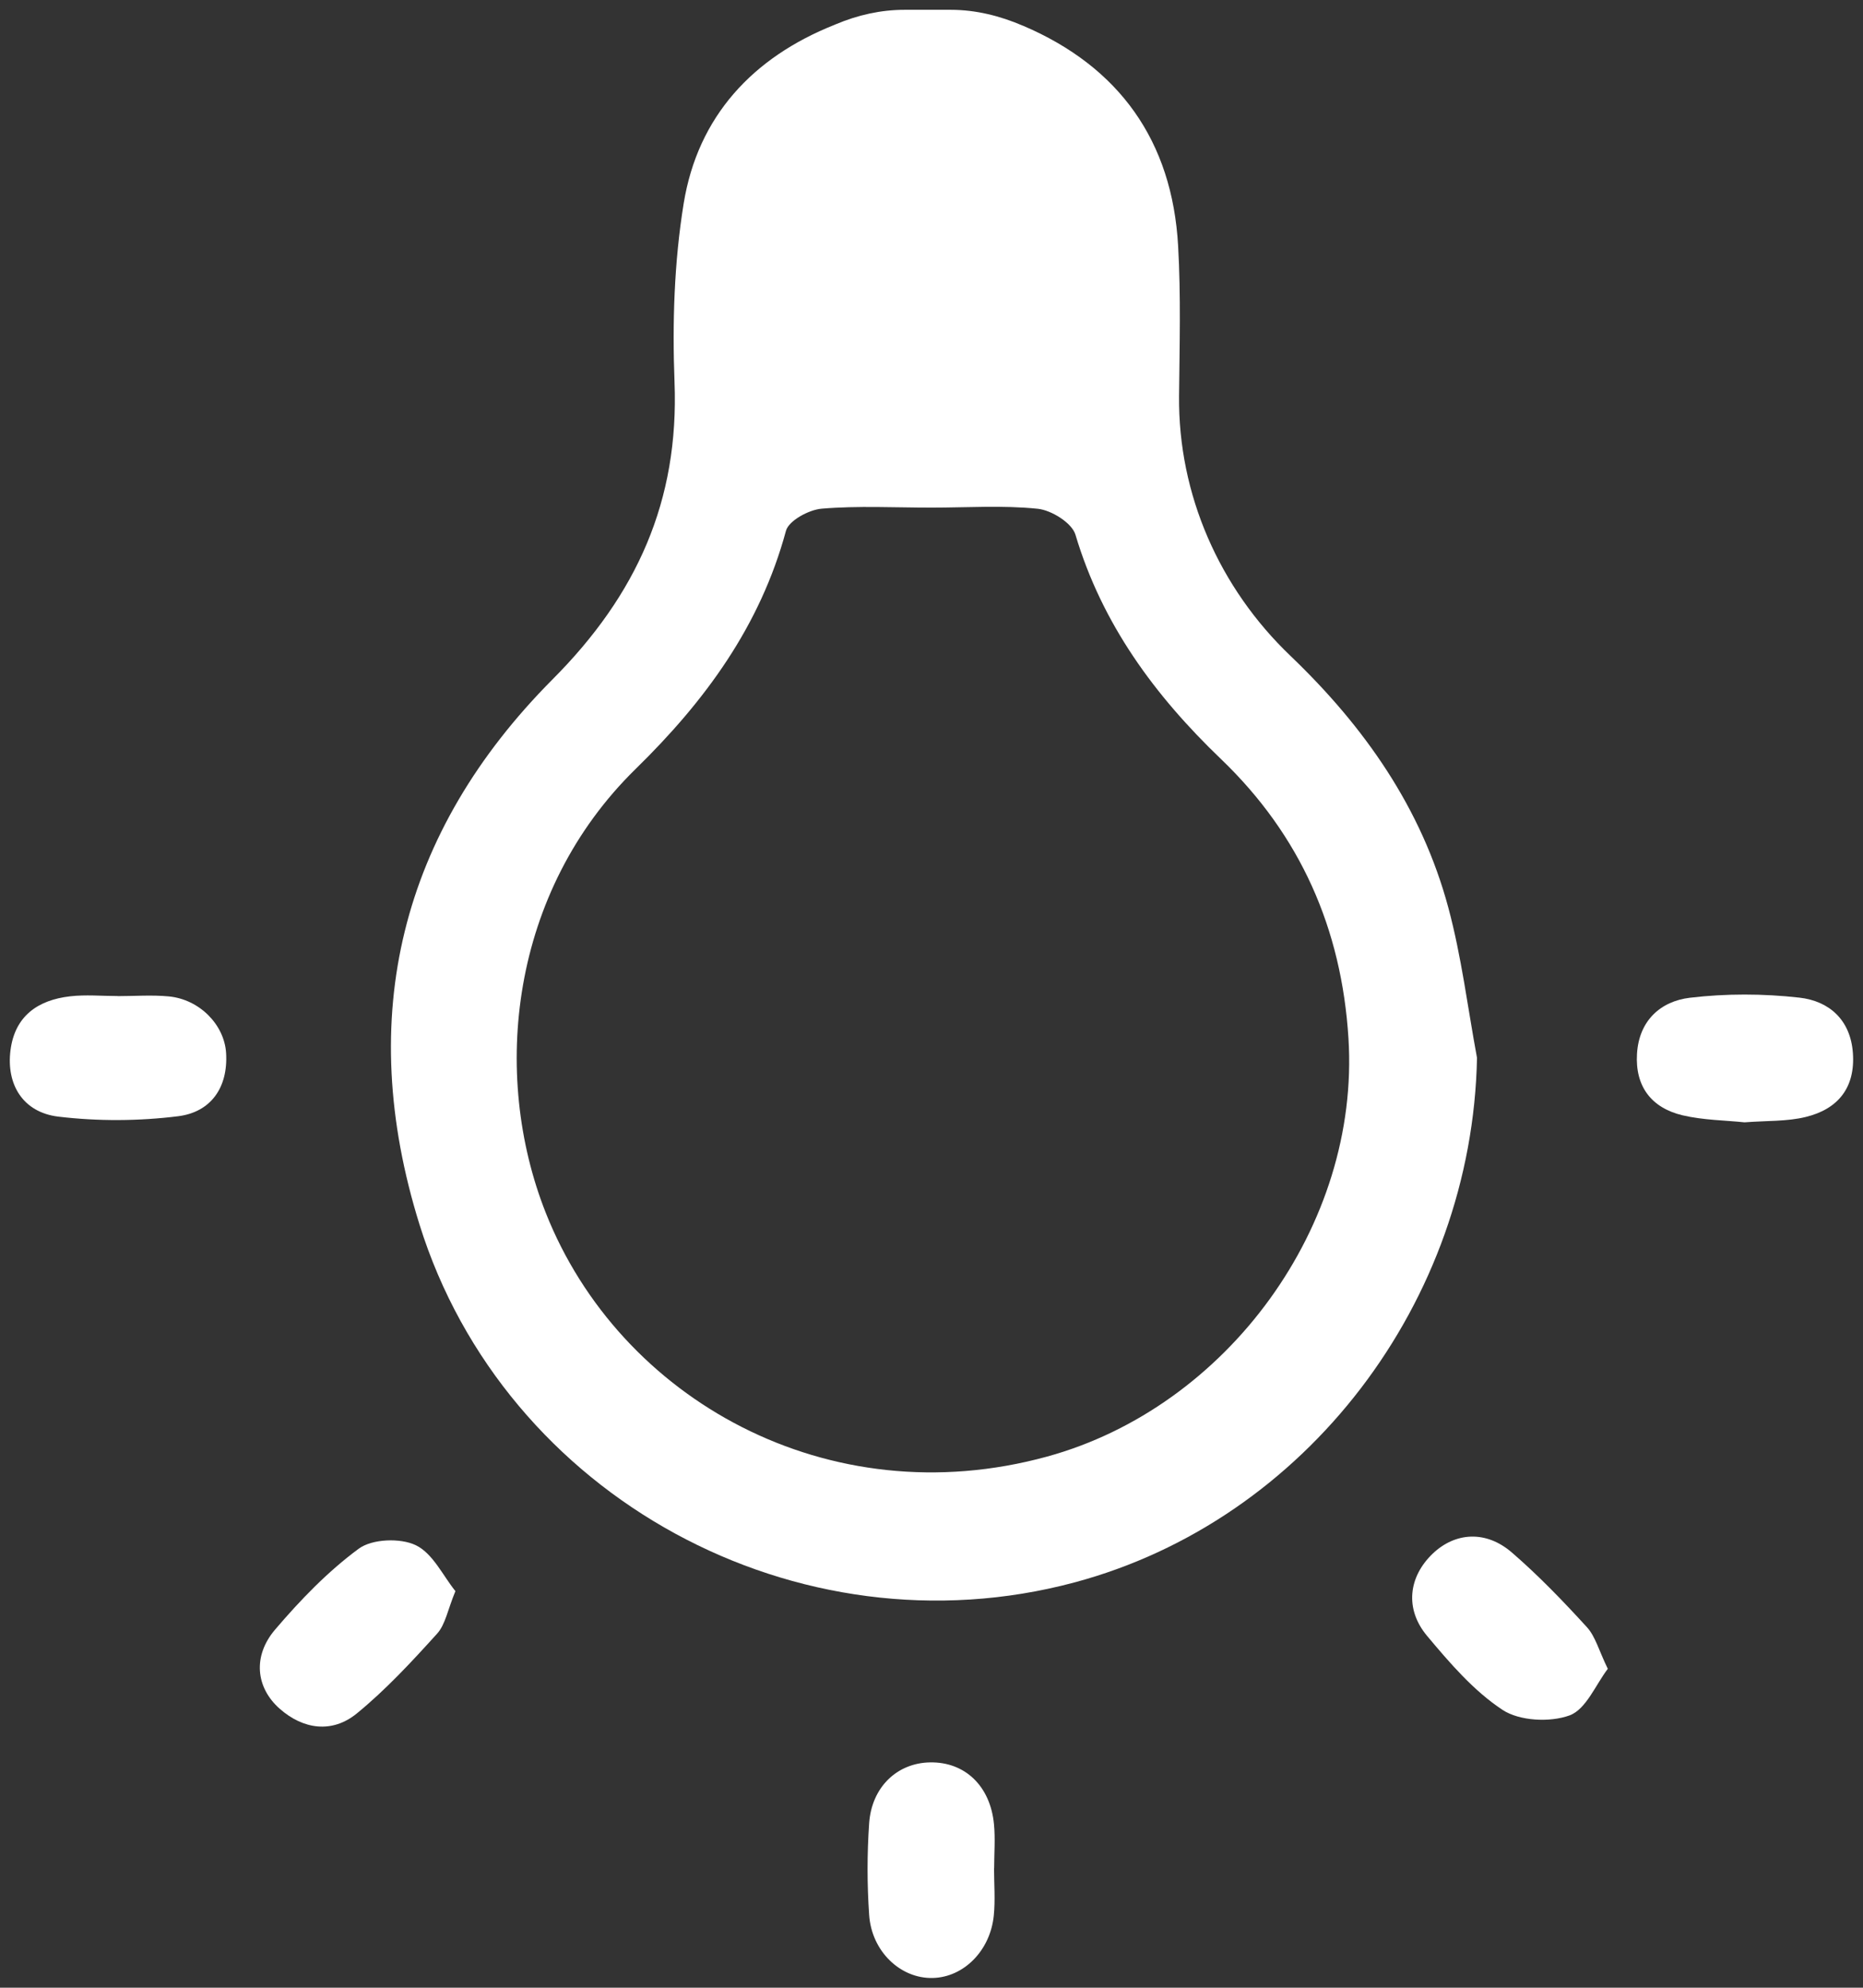 <?xml version="1.0" encoding="UTF-8"?> <svg xmlns="http://www.w3.org/2000/svg" viewBox="0 0 94.98 101.31" data-guides="{&quot;vertical&quot;:[],&quot;horizontal&quot;:[]}"><rect x="0" y="0" width="94.98" height="101.31" fill="#333333" stroke="none"/><defs></defs><path fill="#ffffff" stroke="none" fill-opacity="1" stroke-width="0.5" stroke-opacity="1" id="tSvg12ae5e95904" title="Path 1" d="M65.797 33.434C62.166 29.968 60.063 25.204 60.111 20.188C60.136 17.634 60.208 15.074 60.063 12.53C59.762 7.189 57.068 3.408 52.163 1.314C52.158 1.314 52.153 1.314 52.148 1.31C50.985 0.81 49.749 0.5 48.479 0.5C47.689 0.5 46.899 0.5 46.109 0.5C44.907 0.5 43.729 0.767 42.624 1.232C42.595 1.247 42.566 1.256 42.532 1.271C38.383 2.924 35.577 5.928 34.855 10.373C34.37 13.359 34.273 16.451 34.389 19.475C34.622 25.529 32.465 30.317 28.176 34.621C20.421 42.415 18.085 51.827 21.386 62.408C25.724 76.313 40.666 84.427 54.77 80.656C66.591 77.496 75.059 66.344 75.301 53.916C74.826 51.357 74.511 48.755 73.837 46.254C72.471 41.179 69.562 37.04 65.797 33.434ZM53.384 74.239C42.217 77.302 31.583 71.307 27.827 61.822C25.011 54.716 26.024 45.439 32.407 39.192C35.95 35.727 38.756 31.907 40.07 27.056C40.21 26.537 41.238 25.98 41.892 25.926C43.749 25.771 45.624 25.873 47.495 25.873C49.303 25.873 51.12 25.747 52.909 25.931C53.607 26.004 54.649 26.653 54.828 27.25C56.19 31.815 58.875 35.455 62.254 38.693C66.291 42.565 68.399 47.33 68.748 52.928C69.344 62.456 62.569 71.719 53.384 74.239Z"></path><path fill="#ffffff" stroke="none" fill-opacity="1" stroke-width="0.5" stroke-opacity="1" id="tSvg1d9c39acd2" title="Path 2" d="M50.679 95.216C50.679 96.025 50.747 96.839 50.665 97.639C50.481 99.432 49.129 100.775 47.558 100.814C45.92 100.857 44.437 99.471 44.311 97.596C44.204 96.044 44.204 94.479 44.311 92.933C44.437 91.081 45.741 89.855 47.413 89.826C49.187 89.792 50.49 91.023 50.675 92.977C50.747 93.718 50.684 94.469 50.684 95.216C50.684 95.216 50.684 95.216 50.679 95.216Z"></path><path fill="#ffffff" stroke="none" fill-opacity="1" stroke-width="0.5" stroke-opacity="1" id="tSvgc91d7ad85d" title="Path 3" d="M5.992 50.771C6.865 50.771 7.742 50.703 8.605 50.785C10.175 50.936 11.44 52.23 11.527 53.674C11.634 55.438 10.742 56.684 9.085 56.892C7.073 57.144 4.984 57.154 2.968 56.912C1.17 56.694 0.312 55.273 0.535 53.529C0.758 51.784 1.931 50.97 3.569 50.781C4.369 50.688 5.183 50.766 5.992 50.766C5.992 50.766 5.992 50.771 5.992 50.771Z"></path><path fill="#ffffff" stroke="none" fill-opacity="1" stroke-width="0.5" stroke-opacity="1" id="tSvg17aaa2640ac" title="Path 4" d="M88.94 57.203C87.98 57.101 86.846 57.096 85.775 56.844C84.195 56.466 83.356 55.375 83.458 53.708C83.56 52.026 84.65 51.033 86.158 50.853C87.995 50.635 89.895 50.64 91.737 50.848C93.249 51.018 94.344 51.973 94.465 53.674C94.591 55.448 93.695 56.534 92.056 56.931C91.106 57.164 90.088 57.115 88.94 57.203Z"></path><path fill="#ffffff" stroke="none" fill-opacity="1" stroke-width="0.5" stroke-opacity="1" id="tSvgf46a9908bb" title="Path 5" d="M81.97 85.057C81.35 85.866 80.86 87.126 80.017 87.432C79.019 87.795 77.468 87.718 76.605 87.151C75.131 86.181 73.91 84.756 72.757 83.38C71.603 82.003 71.811 80.365 73.042 79.187C74.191 78.092 75.761 77.985 77.085 79.134C78.442 80.307 79.697 81.611 80.909 82.939C81.34 83.414 81.515 84.126 81.97 85.057Z"></path><path fill="#ffffff" stroke="none" fill-opacity="1" stroke-width="0.5" stroke-opacity="1" id="tSvg134a18fdc77" title="Path 6" d="M23.218 81.097C22.825 82.042 22.709 82.798 22.282 83.268C20.993 84.693 19.67 86.123 18.187 87.335C16.936 88.353 15.463 88.154 14.256 87.088C13.04 86.012 12.875 84.407 14.023 83.06C15.303 81.558 16.709 80.099 18.288 78.935C18.972 78.431 20.411 78.378 21.197 78.756C22.069 79.173 22.588 80.322 23.218 81.097Z"></path></svg> 